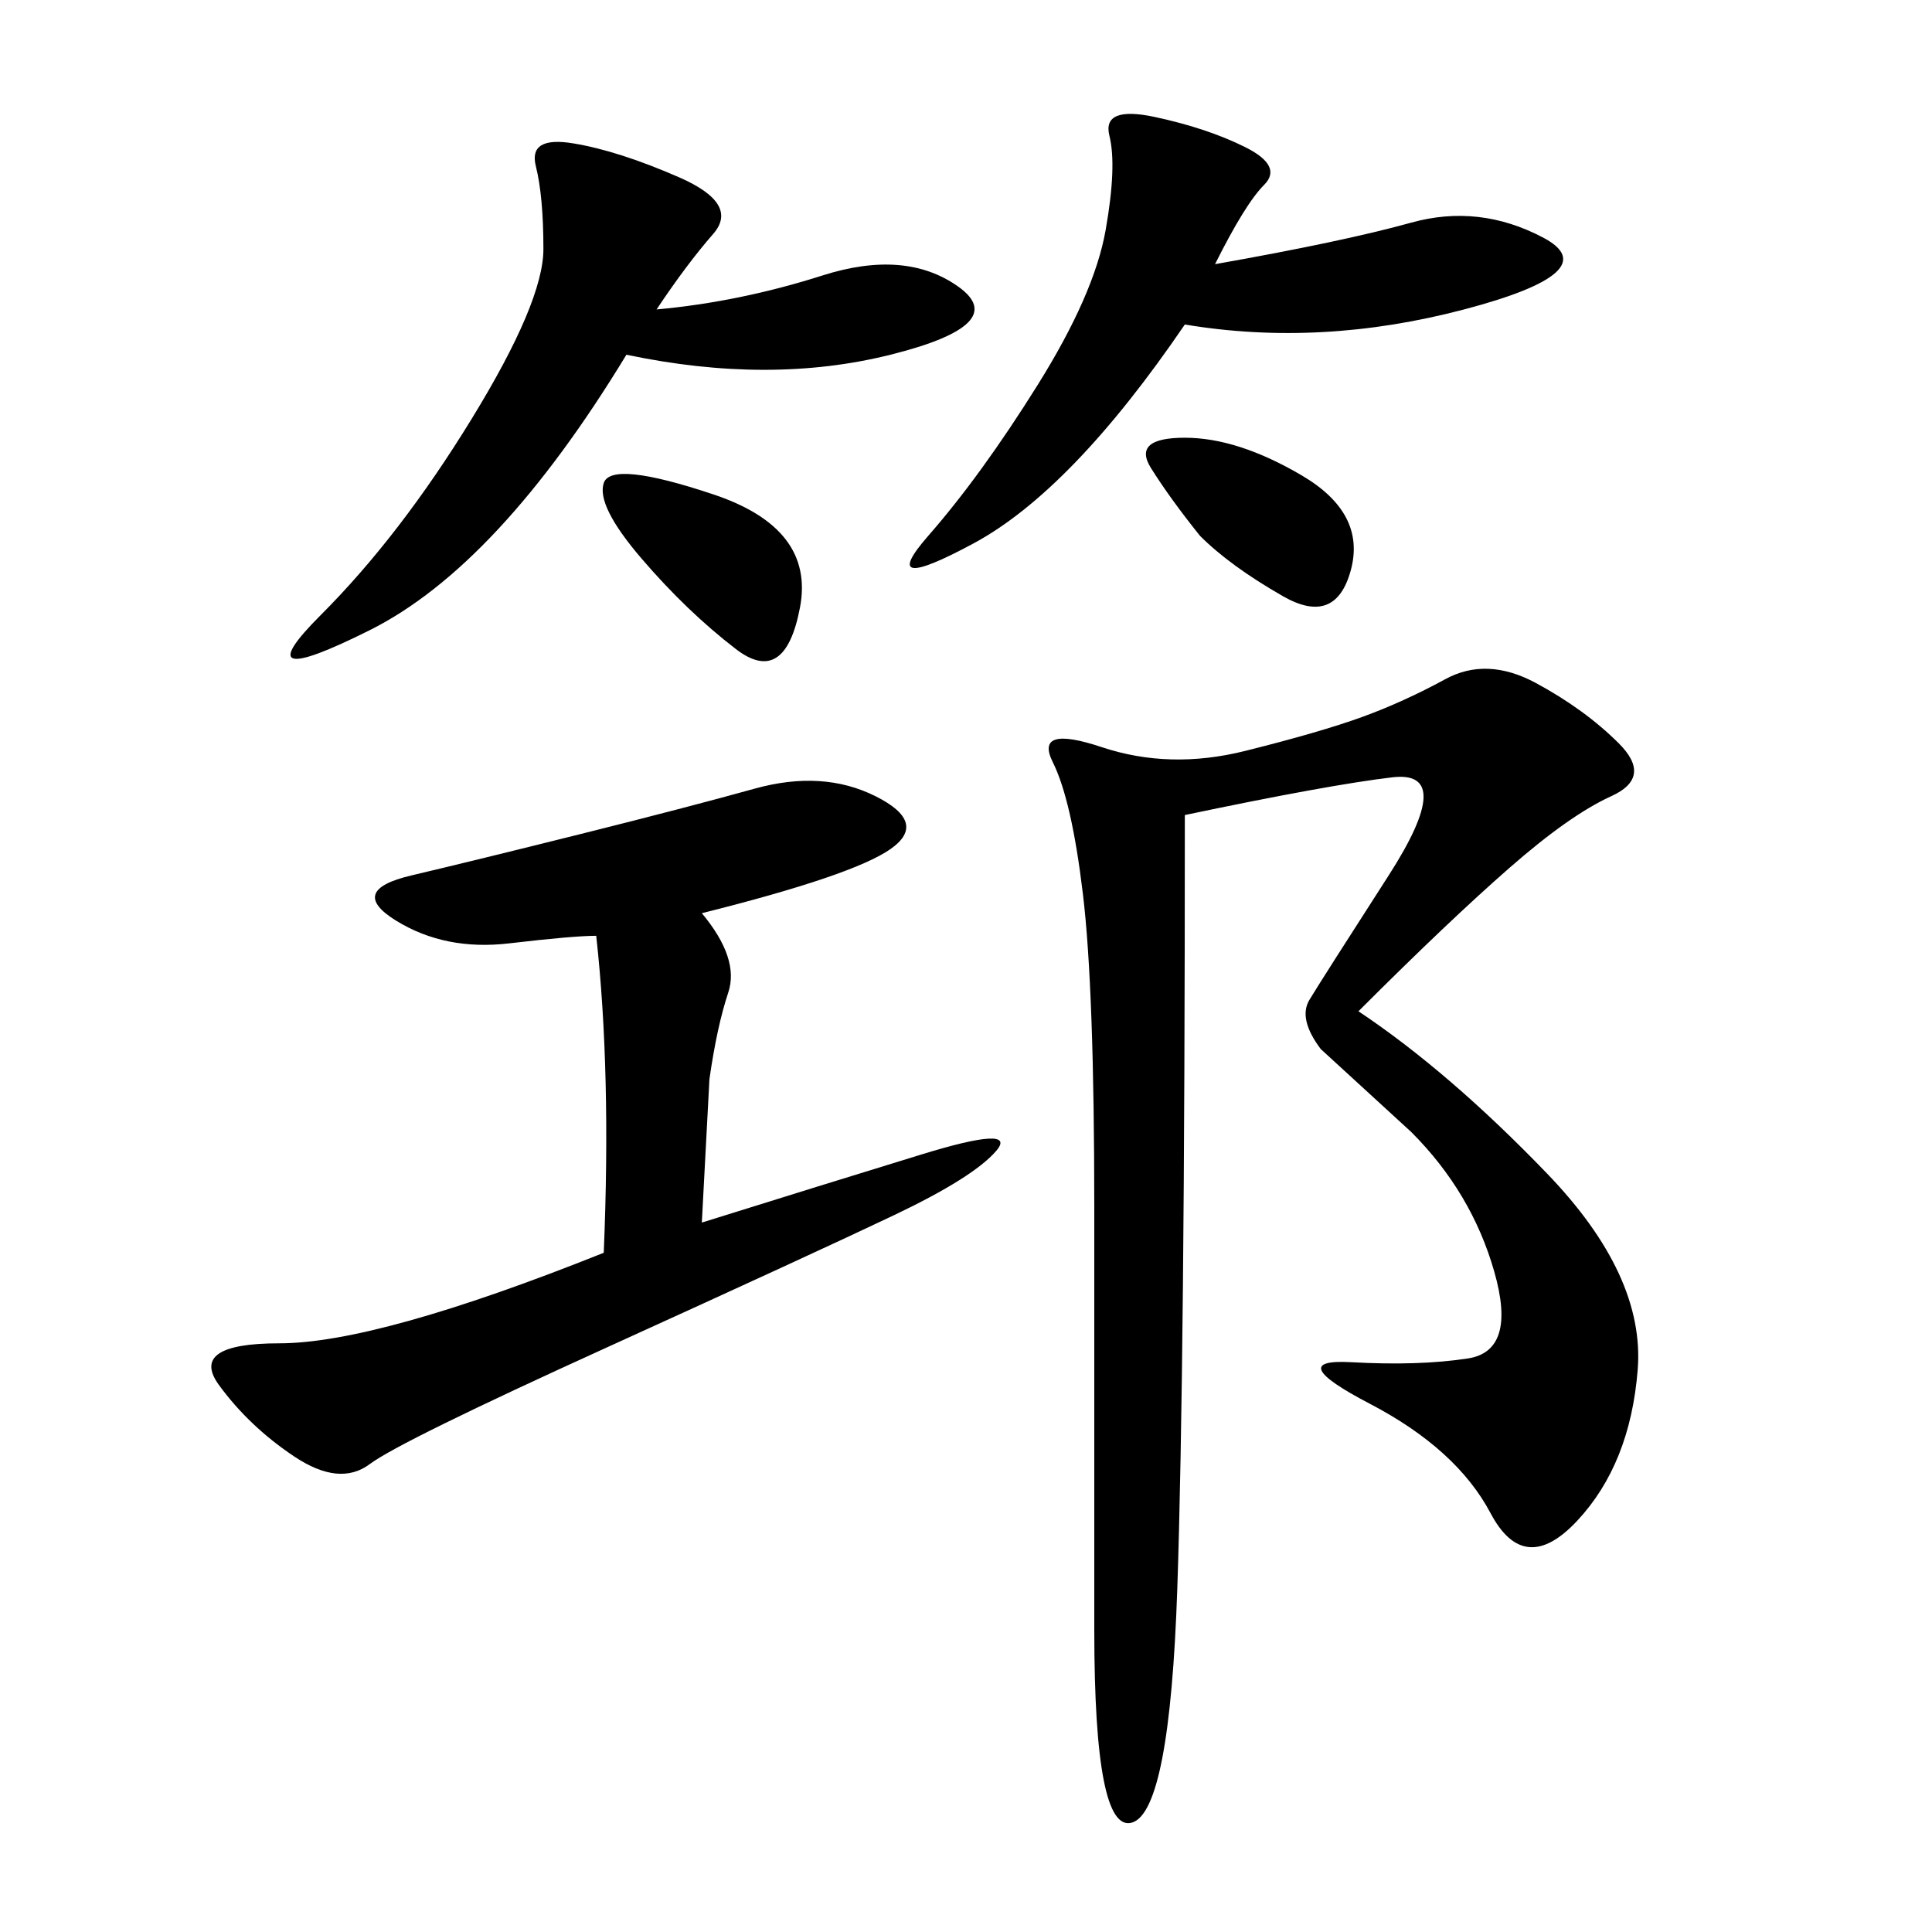 <svg xmlns="http://www.w3.org/2000/svg" xmlns:xlink="http://www.w3.org/1999/xlink" width="300" height="300"><path d="M210.94 157.03Q225 166.41 240.23 182.23Q255.47 198.05 254.30 212.70Q253.13 227.34 244.92 236.13Q236.72 244.92 231.45 234.96Q226.17 225 212.70 217.97Q199.22 210.94 209.77 211.52Q220.31 212.11 227.93 210.94Q235.55 209.77 232.03 197.46Q228.52 185.16 219.14 175.78L219.14 175.78L205.08 162.89Q201.56 158.20 203.32 155.27Q205.08 152.34 215.63 135.94Q226.17 119.53 216.21 120.70Q206.25 121.88 183.98 126.56L183.98 126.56Q183.98 212.11 182.81 246.68Q181.64 281.25 175.78 283.01Q169.92 284.77 169.92 253.13L169.92 253.13L169.92 187.50Q169.92 153.52 168.16 138.87Q166.41 124.22 163.48 118.36Q160.55 112.50 171.09 116.02Q181.64 119.53 193.36 116.60Q205.08 113.67 211.52 111.33Q217.97 108.98 224.41 105.47Q230.86 101.95 238.48 106.05Q246.09 110.16 251.37 115.43Q256.64 120.70 250.20 123.63Q243.75 126.56 234.38 134.77Q225 142.97 210.94 157.03L210.94 157.03ZM108.98 141.80Q114.84 148.83 113.09 154.10Q111.33 159.38 110.16 167.58L110.16 167.58L108.98 189.84Q127.73 183.98 142.97 179.30Q158.20 174.61 154.69 178.71Q151.17 182.81 138.87 188.67Q126.56 194.53 94.34 209.18Q62.11 223.83 57.42 227.34Q52.73 230.86 45.70 226.17Q38.67 221.48 33.98 215.04Q29.30 208.59 43.36 208.59L43.36 208.59Q58.59 208.59 93.75 194.53L93.75 194.53Q94.92 166.41 92.58 145.31L92.58 145.31Q89.06 145.31 79.10 146.48Q69.14 147.66 61.52 142.97Q53.91 138.28 63.87 135.94Q73.83 133.59 90.23 129.49Q106.64 125.39 117.19 122.46Q127.73 119.53 135.94 123.63Q144.14 127.73 138.28 131.84Q132.42 135.94 108.98 141.80L108.98 141.80ZM101.95 48.05Q114.84 46.88 127.73 42.77Q140.63 38.67 148.83 44.53Q157.03 50.39 138.28 55.08Q119.53 59.77 97.27 55.08L97.27 55.08Q77.34 87.89 57.42 97.85Q37.50 107.81 49.80 95.51Q62.11 83.20 73.24 65.04Q84.38 46.88 84.38 38.67L84.38 38.67Q84.38 30.47 83.20 25.78Q82.03 21.09 89.06 22.27Q96.09 23.44 105.47 27.54Q114.84 31.64 110.74 36.33Q106.64 41.02 101.95 48.05L101.95 48.05ZM188.67 41.02Q208.59 37.50 219.14 34.57Q229.69 31.64 239.65 36.91Q249.61 42.19 227.34 48.05Q205.08 53.91 183.98 50.39L183.98 50.39Q166.41 76.17 151.17 84.38Q135.94 92.58 144.14 83.20Q152.34 73.83 161.13 59.77Q169.92 45.70 171.68 35.74Q173.44 25.78 172.27 21.09Q171.09 16.41 179.30 18.16Q187.50 19.92 193.36 22.85Q199.22 25.78 196.29 28.71Q193.36 31.64 188.67 41.02L188.67 41.02ZM99.61 86.72Q92.58 78.52 93.75 75Q94.92 71.48 110.74 76.76Q126.56 82.03 124.22 94.34Q121.88 106.64 114.26 100.78Q106.64 94.92 99.61 86.72L99.61 86.72ZM186.33 83.20Q181.64 77.34 178.71 72.66Q175.78 67.97 183.98 67.97L183.98 67.97Q192.19 67.97 202.15 73.83Q212.11 79.69 209.77 88.48Q207.42 97.27 199.22 92.58Q191.02 87.89 186.33 83.20L186.33 83.20Z"/></svg>